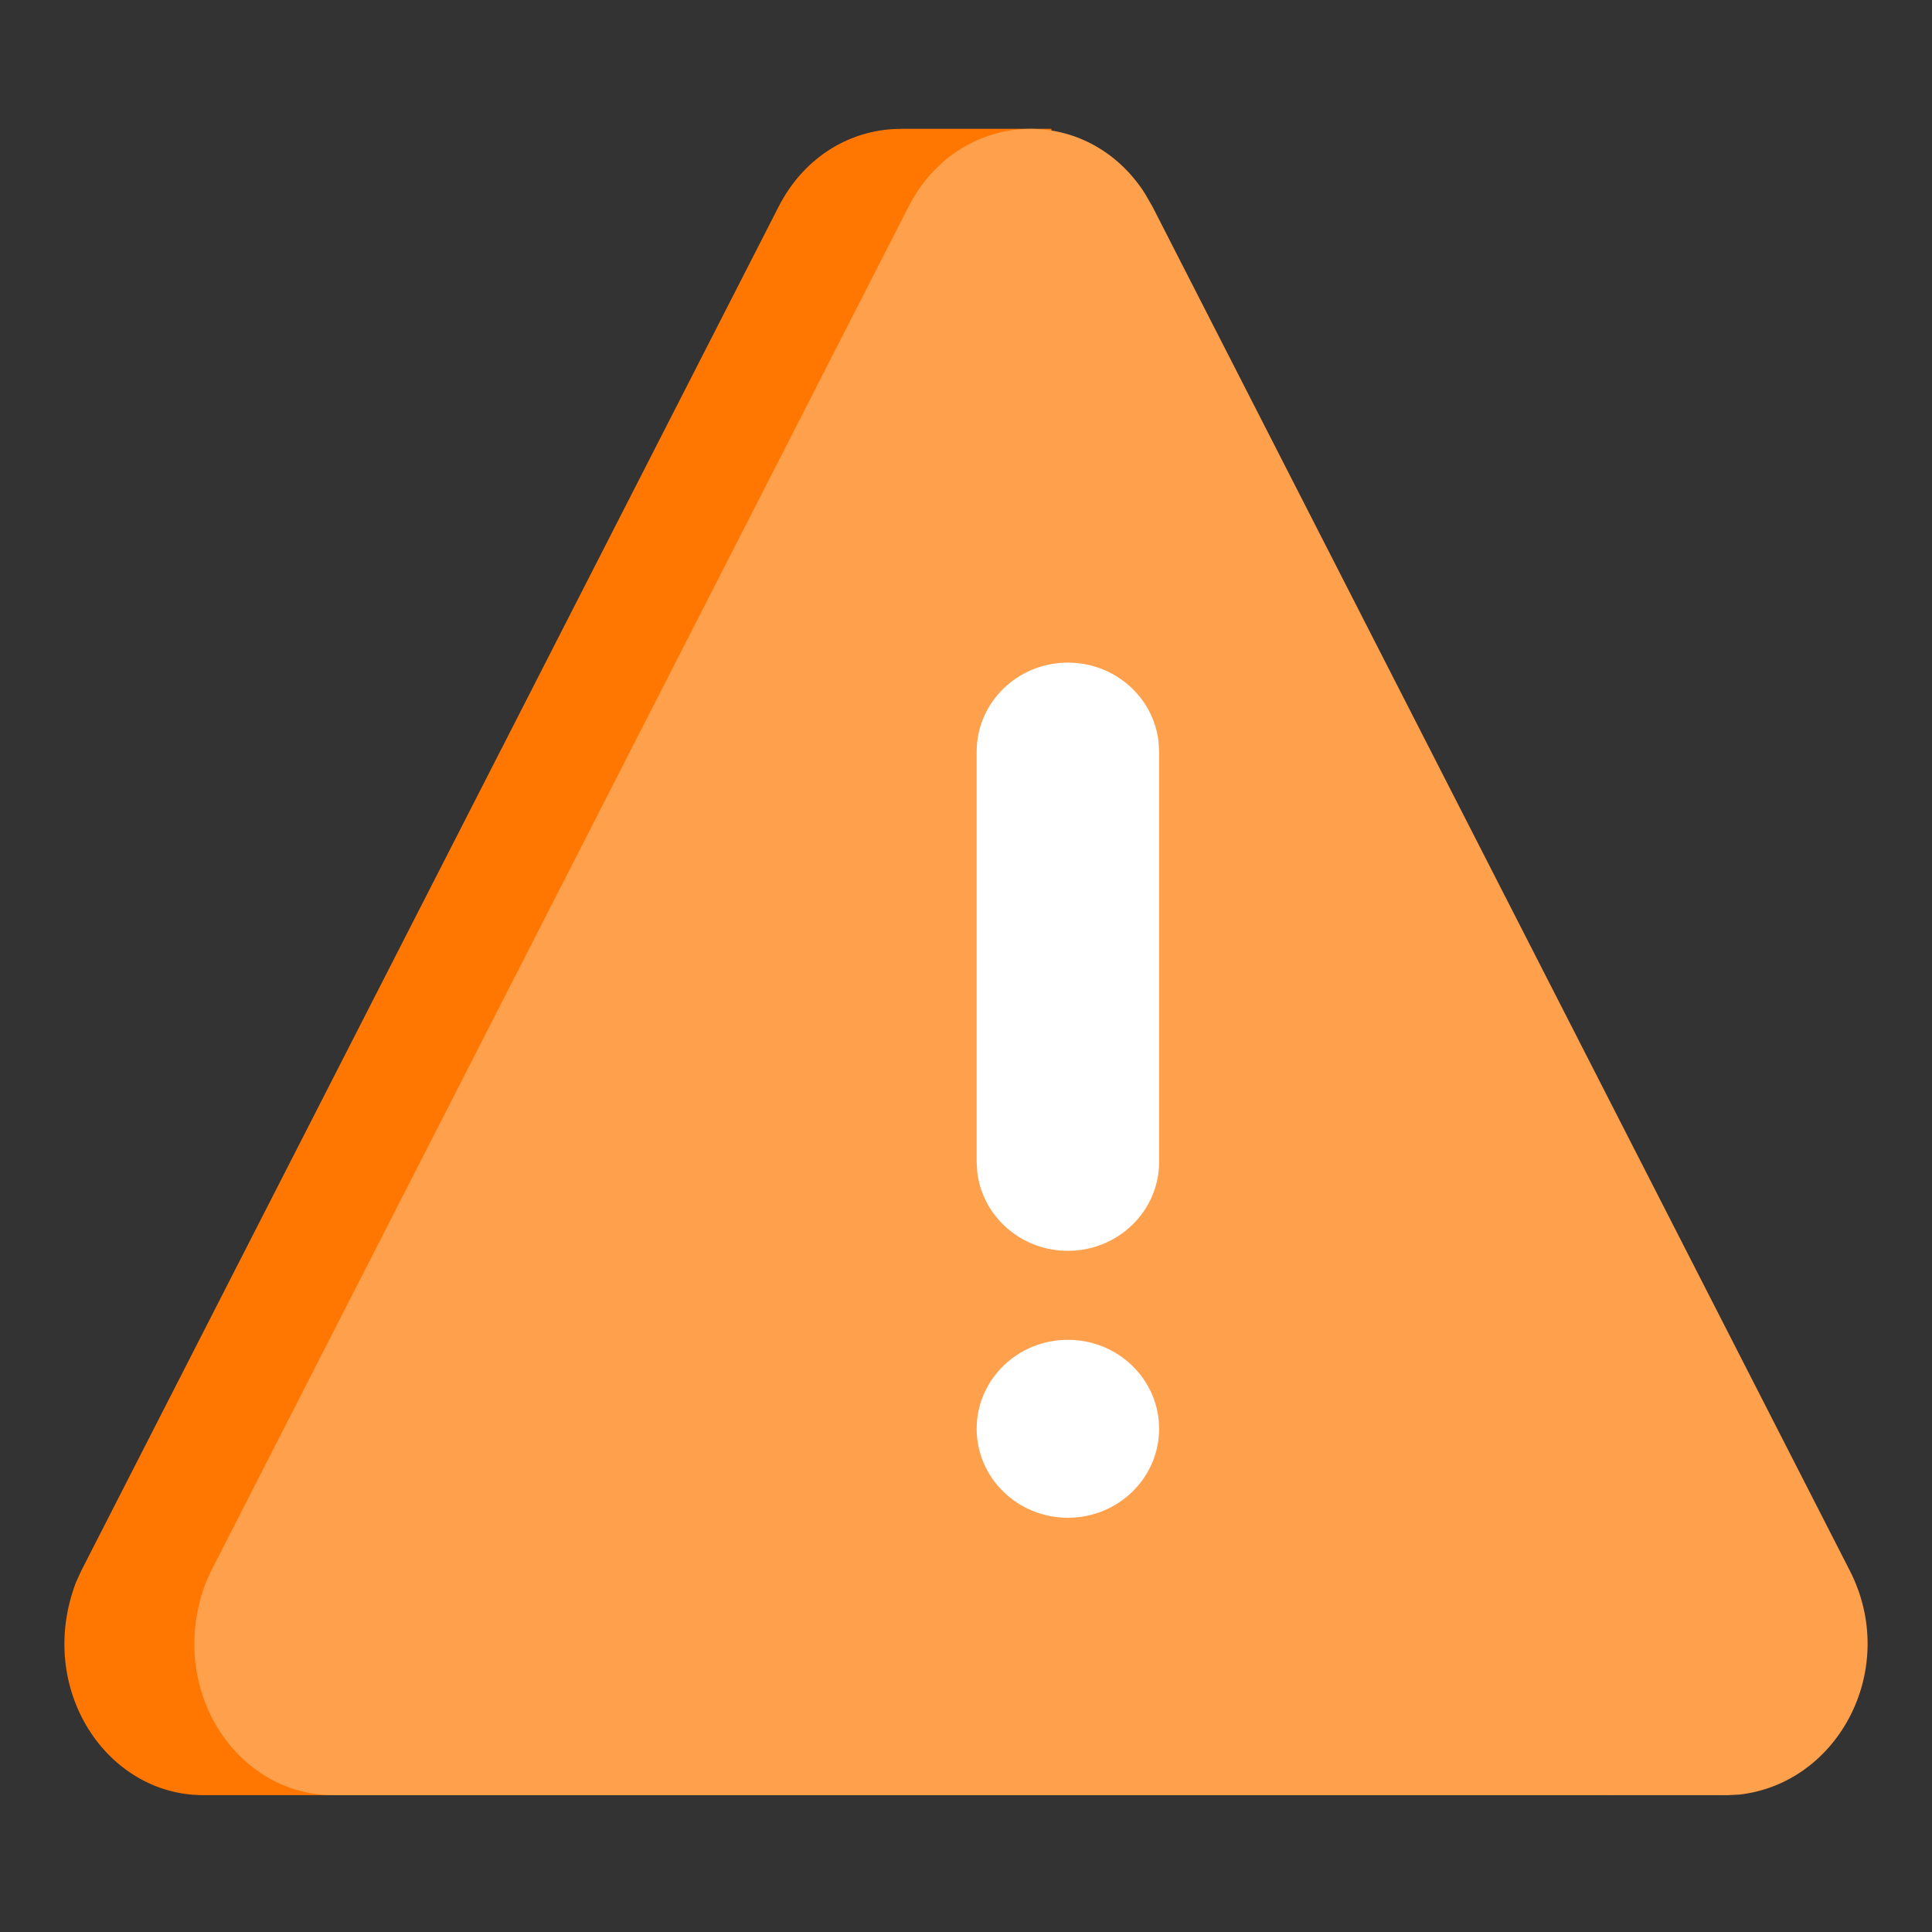 <svg width="240" height="240" viewBox="0 0 240 240" fill="none" xmlns="http://www.w3.org/2000/svg">
<rect x="0" y="0" width="240" height="240" fill="#333333" stroke="none"/>
<path d="M130.613 32.685L213.652 195.116C219.819 207.18 212.367 221.498 199.946 222.93L198.499 223.001H25.251C13.17 223.001 4.44 209.705 9.433 196.575L10.098 195.116L96.722 25.673C100.012 19.239 105.981 15.985 111.955 16.009V16H130.613V32.685Z" fill="#FF7700"/>
<path d="M112.862 25.674C119.018 13.633 134.557 12.725 141.944 23.604L142.277 24.129L143.169 25.674L229.793 195.117C235.96 207.18 228.507 221.499 216.086 222.93L214.64 223.002H41.392C29.31 223.002 20.581 209.706 25.574 196.576L26.238 195.117L112.862 25.674Z" fill="#FFA04D"/>
<path d="M132.656 166.436C138.915 166.436 143.989 171.384 143.989 177.488C143.989 183.592 138.915 188.541 132.656 188.541C126.398 188.541 121.324 183.592 121.324 177.488C121.324 171.384 126.398 166.436 132.656 166.436Z" fill="white"/>
<path d="M143.913 92.078C143.258 86.581 138.468 82.314 132.656 82.314C126.398 82.314 121.324 87.263 121.324 93.367V144.331L121.4 145.62C122.055 151.117 126.845 155.383 132.656 155.383C138.915 155.383 143.989 150.435 143.989 144.331V93.367L143.913 92.078Z" fill="white"/>
</svg>
